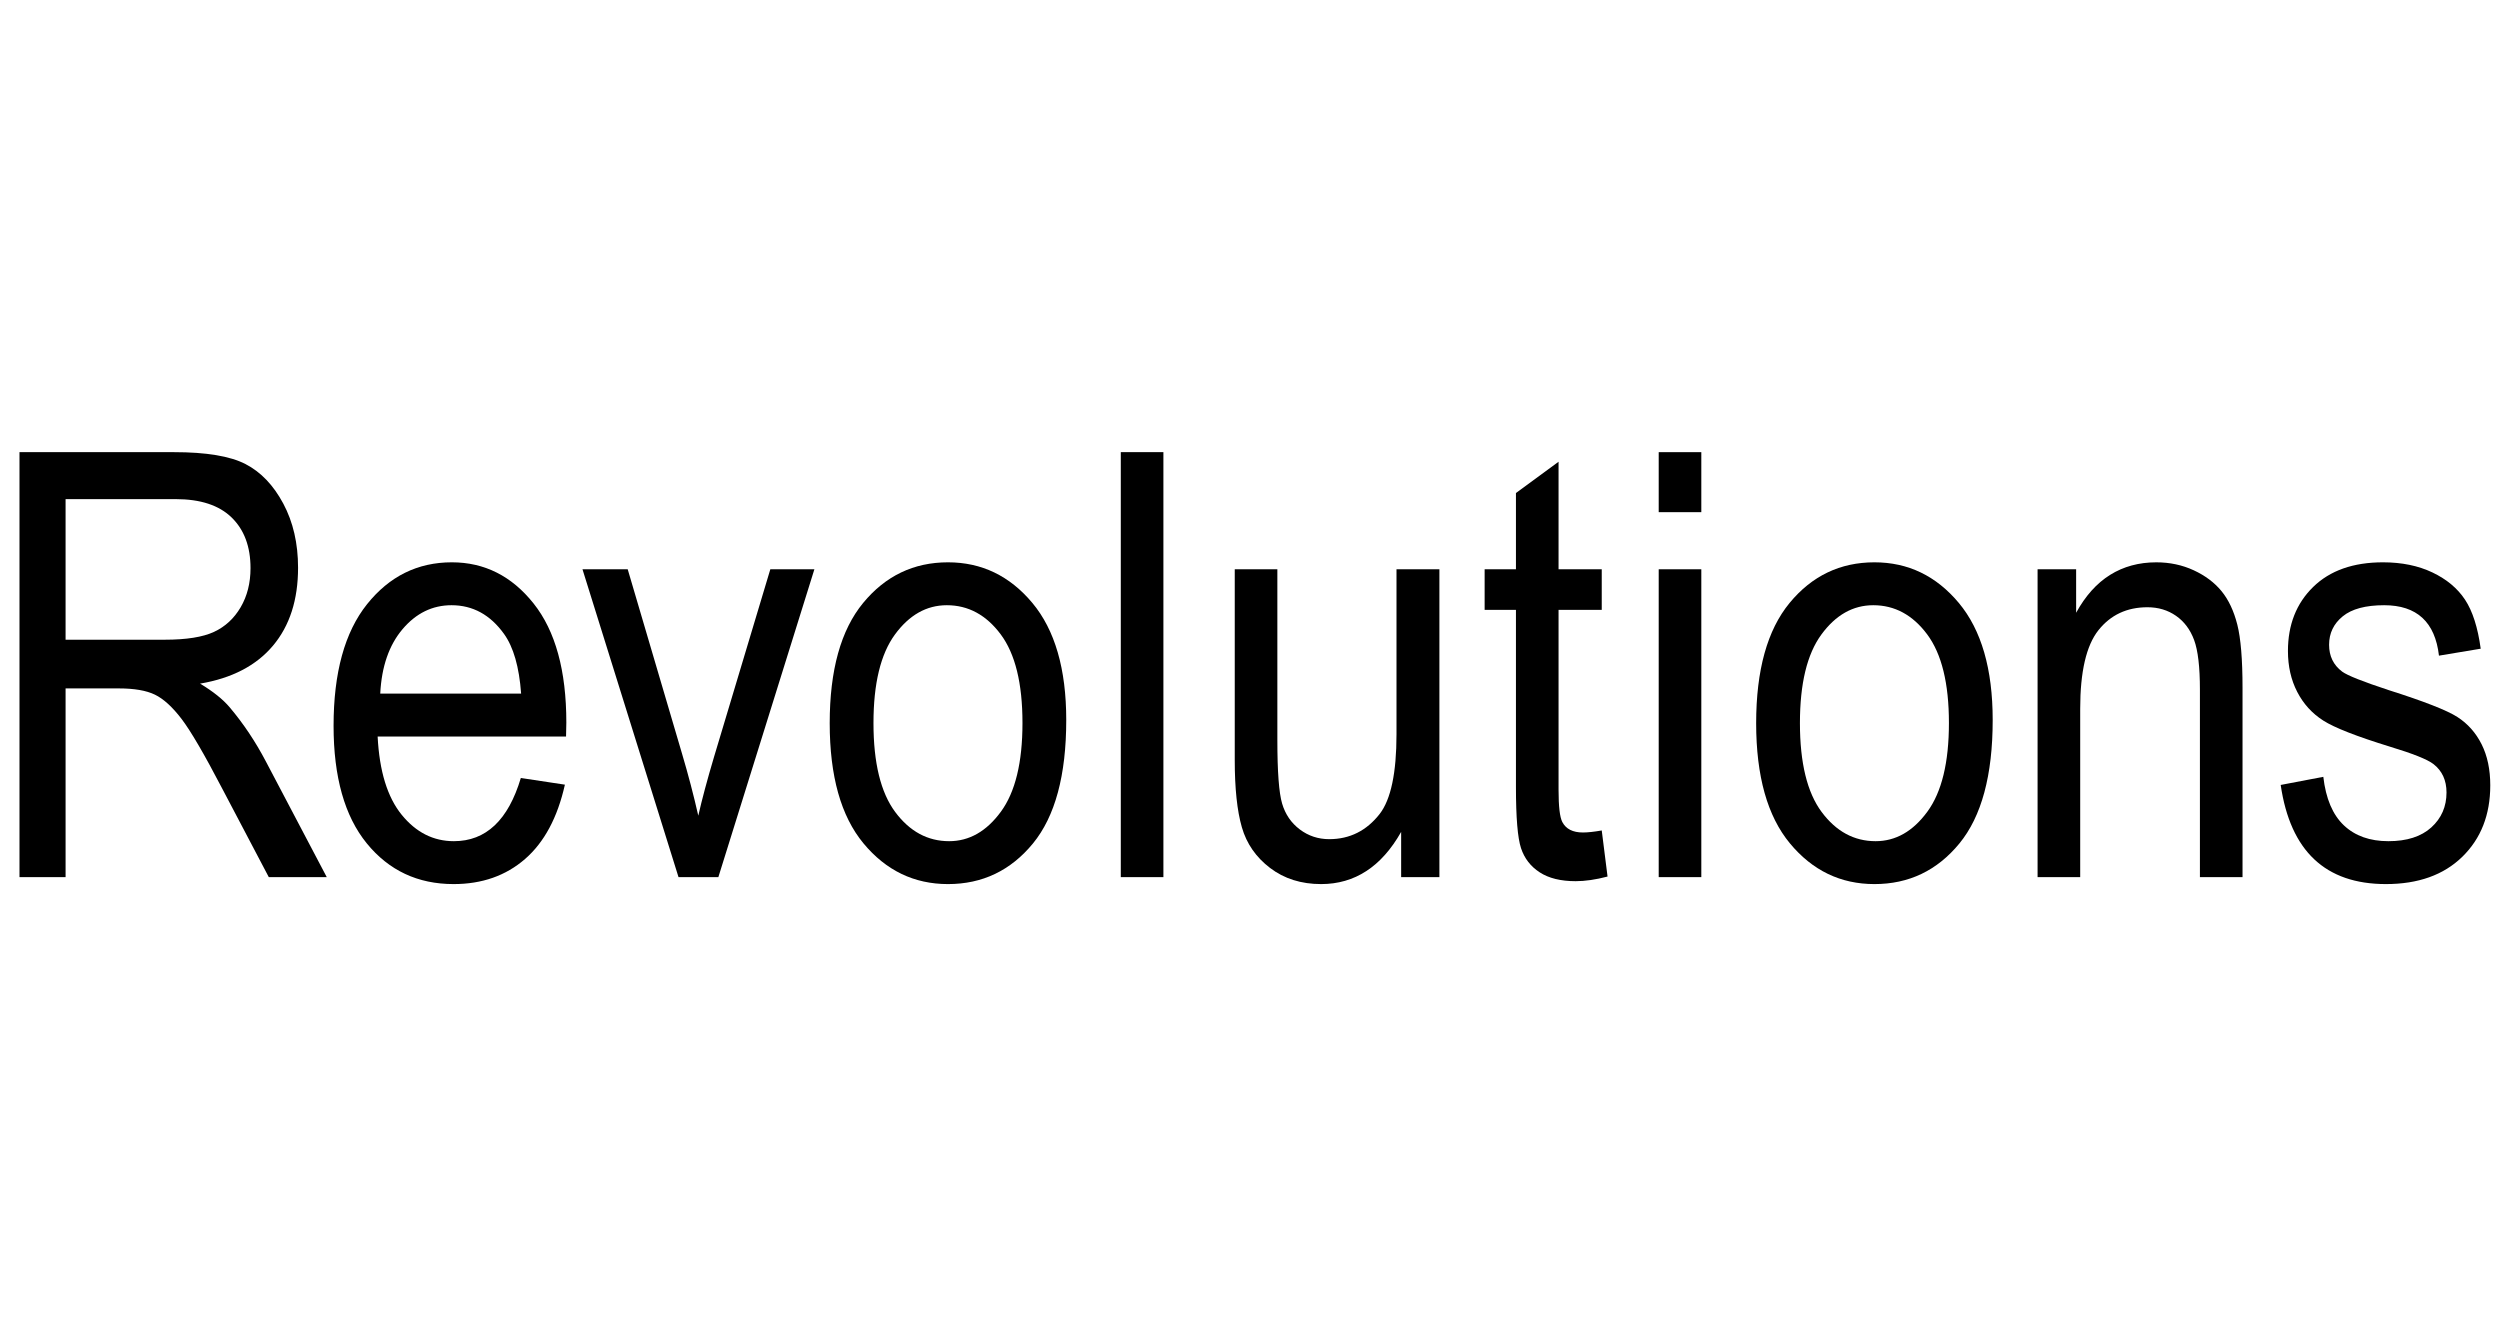 <?xml version="1.0" encoding="utf-8"?>
<!-- Generator: Adobe Illustrator 16.0.3, SVG Export Plug-In . SVG Version: 6.00 Build 0)  -->
<!DOCTYPE svg PUBLIC "-//W3C//DTD SVG 1.1//EN" "http://www.w3.org/Graphics/SVG/1.1/DTD/svg11.dtd">
<svg version="1.1" id="Calque_3" xmlns="http://www.w3.org/2000/svg" xmlns:xlink="http://www.w3.org/1999/xlink" x="0px" y="0px"
	 width="450px" height="240px" viewBox="0 0 450 240" enable-background="new 0 0 450 240" xml:space="preserve">
<g>
	<path d="M3.508,157.883V81.389h27.811c5.809,0,10.097,0.713,12.862,2.139c2.765,1.425,5.035,3.797,6.809,7.117
		s2.661,7.171,2.661,11.55c0,5.771-1.505,10.446-4.514,14.027c-3.009,3.581-7.383,5.857-13.123,6.831
		c2.33,1.4,4.104,2.817,5.322,4.253c2.469,2.922,4.644,6.175,6.522,9.757l10.958,20.819H48.381l-8.365-15.905
		c-3.242-6.223-5.688-10.414-7.338-12.574c-1.65-2.161-3.249-3.615-4.794-4.364c-1.547-0.749-3.709-1.124-6.49-1.124h-9.59v33.968
		H3.508z M11.804,115.149h17.845c3.896,0,6.853-0.47,8.87-1.409c2.017-0.939,3.618-2.417,4.8-4.435
		c1.182-2.017,1.774-4.365,1.774-7.044c0-3.861-1.131-6.896-3.392-9.105c-2.262-2.208-5.618-3.313-10.071-3.313H11.804V115.149z"/>
	<path d="M93.75,140.038l7.931,1.2c-1.322,5.914-3.713,10.375-7.174,13.384c-3.462,3.009-7.749,4.513-12.862,4.513
		c-6.436,0-11.645-2.443-15.627-7.331c-3.984-4.887-5.975-11.939-5.975-21.158c0-9.565,2.009-16.862,6.026-21.889
		c4.018-5.026,9.105-7.54,15.262-7.54c5.878,0,10.783,2.47,14.714,7.409c3.931,4.94,5.896,12.088,5.896,21.445l-0.052,2.505H67.975
		c0.313,6.228,1.756,10.923,4.331,14.088c2.574,3.166,5.705,4.749,9.392,4.749C87.471,151.413,91.489,147.622,93.75,140.038z
		 M68.444,124.854h25.358c-0.348-4.8-1.375-8.382-3.079-10.749c-2.47-3.444-5.618-5.166-9.444-5.166
		c-3.444,0-6.384,1.435-8.818,4.305C70.027,116.114,68.687,119.984,68.444,124.854z"/>
	<path d="M122.133,157.883l-17.287-55.414h8.141l9.778,33.186c1.115,3.757,2.091,7.479,2.928,11.166
		c0.662-2.922,1.603-6.436,2.823-10.54l10.143-33.812h7.932l-17.286,55.414H122.133z"/>
	<path d="M149.347,130.176c0-9.565,2.009-16.783,6.026-21.654c4.018-4.87,9.105-7.305,15.262-7.305
		c6.053,0,11.114,2.435,15.184,7.305c4.07,4.871,6.105,11.897,6.105,21.081c0,9.948-2.001,17.357-6,22.228
		c-4.001,4.87-9.097,7.305-15.289,7.305c-6.088,0-11.158-2.443-15.21-7.331C151.373,146.917,149.347,139.708,149.347,130.176z
		 M157.226,130.15c0,7.174,1.304,12.512,3.913,16.012c2.609,3.501,5.844,5.251,9.706,5.251c3.617,0,6.722-1.768,9.313-5.303
		c2.591-3.535,3.888-8.855,3.888-15.96c0-7.14-1.305-12.459-3.914-15.96c-2.609-3.5-5.844-5.25-9.705-5.25
		c-3.653,0-6.766,1.759-9.34,5.276C158.513,117.734,157.226,123.046,157.226,130.15z"/>
	<path d="M201.743,157.883V81.389h7.67v76.494H201.743z"/>
	<path d="M252.207,157.883v-8.14c-1.773,3.131-3.86,5.479-6.261,7.044s-5.113,2.348-8.14,2.348c-3.584,0-6.645-0.965-9.184-2.896
		c-2.54-1.931-4.235-4.374-5.087-7.331c-0.853-2.956-1.279-6.992-1.279-12.105v-34.333h7.67v30.733c0,5.706,0.286,9.522,0.86,11.453
		s1.635,3.479,3.183,4.645s3.313,1.748,5.297,1.748c3.687,0,6.713-1.514,9.079-4.54c2.017-2.608,3.026-7.392,3.026-14.349v-29.69
		h7.722v55.414H252.207z"/>
	<path d="M288.314,149.482l1.044,8.296c-2.122,0.557-4.036,0.835-5.74,0.835c-2.679,0-4.835-0.53-6.47-1.592
		c-1.636-1.061-2.757-2.513-3.365-4.356c-0.609-1.844-0.913-5.513-0.913-11.01v-31.881h-5.636v-7.305h5.636V88.747l7.67-5.635
		v19.358h7.774v7.305h-7.774v32.402c0,2.992,0.226,4.923,0.679,5.792c0.66,1.253,1.896,1.879,3.704,1.879
		C285.792,149.848,286.923,149.726,288.314,149.482z"/>
	<path d="M298.567,92.19V81.389h7.67V92.19H298.567z M298.567,157.883v-55.414h7.67v55.414H298.567z"/>
	<path d="M316.108,130.176c0-9.565,2.009-16.783,6.026-21.654c4.018-4.87,9.105-7.305,15.263-7.305
		c6.053,0,11.113,2.435,15.184,7.305c4.069,4.871,6.104,11.897,6.104,21.081c0,9.948-2,17.357-6,22.228
		c-4.001,4.87-9.098,7.305-15.288,7.305c-6.088,0-11.158-2.443-15.21-7.331C318.134,146.917,316.108,139.708,316.108,130.176z
		 M323.987,130.15c0,7.174,1.305,12.512,3.913,16.012c2.609,3.501,5.844,5.251,9.705,5.251c3.618,0,6.723-1.768,9.314-5.303
		c2.591-3.535,3.887-8.855,3.887-15.96c0-7.14-1.305-12.459-3.913-15.96c-2.609-3.5-5.844-5.25-9.705-5.25
		c-3.652,0-6.767,1.759-9.34,5.276C325.273,117.734,323.987,123.046,323.987,130.15z"/>
	<path d="M366.765,157.883v-55.414h6.939v7.828c1.667-3.043,3.707-5.317,6.12-6.822c2.414-1.505,5.183-2.257,8.309-2.257
		c2.43,0,4.679,0.479,6.744,1.435c2.066,0.957,3.733,2.209,5.001,3.757c1.268,1.548,2.214,3.557,2.839,6.027
		c0.625,2.47,0.938,6.261,0.938,11.375v34.072h-7.67V124.14c0-4.075-0.348-7.052-1.043-8.932c-0.696-1.88-1.783-3.334-3.262-4.362
		s-3.191-1.541-5.14-1.541c-3.688,0-6.627,1.376-8.818,4.127c-2.191,2.751-3.287,7.47-3.287,14.155v30.296H366.765z"/>
	<path d="M410.525,141.29l7.671-1.461c0.45,3.913,1.683,6.822,3.695,8.727s4.686,2.857,8.017,2.857s5.908-0.826,7.73-2.479
		c1.821-1.652,2.733-3.748,2.733-6.288c0-2.191-0.783-3.896-2.349-5.113c-1.078-0.835-3.688-1.878-7.826-3.131
		c-5.983-1.843-9.984-3.408-12.001-4.696c-2.019-1.286-3.583-3.008-4.696-5.165c-1.113-2.156-1.67-4.609-1.67-7.357
		c0-4.73,1.514-8.574,4.54-11.531c3.026-2.957,7.218-4.435,12.574-4.435c3.374,0,6.34,0.609,8.896,1.826
		c2.557,1.218,4.514,2.853,5.87,4.905c1.357,2.053,2.296,4.992,2.818,8.818l-7.514,1.252c-0.696-6.053-3.984-9.079-9.862-9.079
		c-3.339,0-5.827,0.667-7.461,2.001c-1.636,1.333-2.453,3.04-2.453,5.118c0,2.045,0.784,3.656,2.353,4.833
		c0.94,0.692,3.729,1.802,8.364,3.325c6.374,2.023,10.496,3.636,12.368,4.838c1.871,1.202,3.326,2.84,4.367,4.913
		c1.039,2.073,1.56,4.539,1.56,7.396c0,5.297-1.679,9.583-5.035,12.859c-3.357,3.275-7.94,4.912-13.749,4.912
		C418.578,159.135,412.265,153.187,410.525,141.29z"/>
</g>
</svg>

